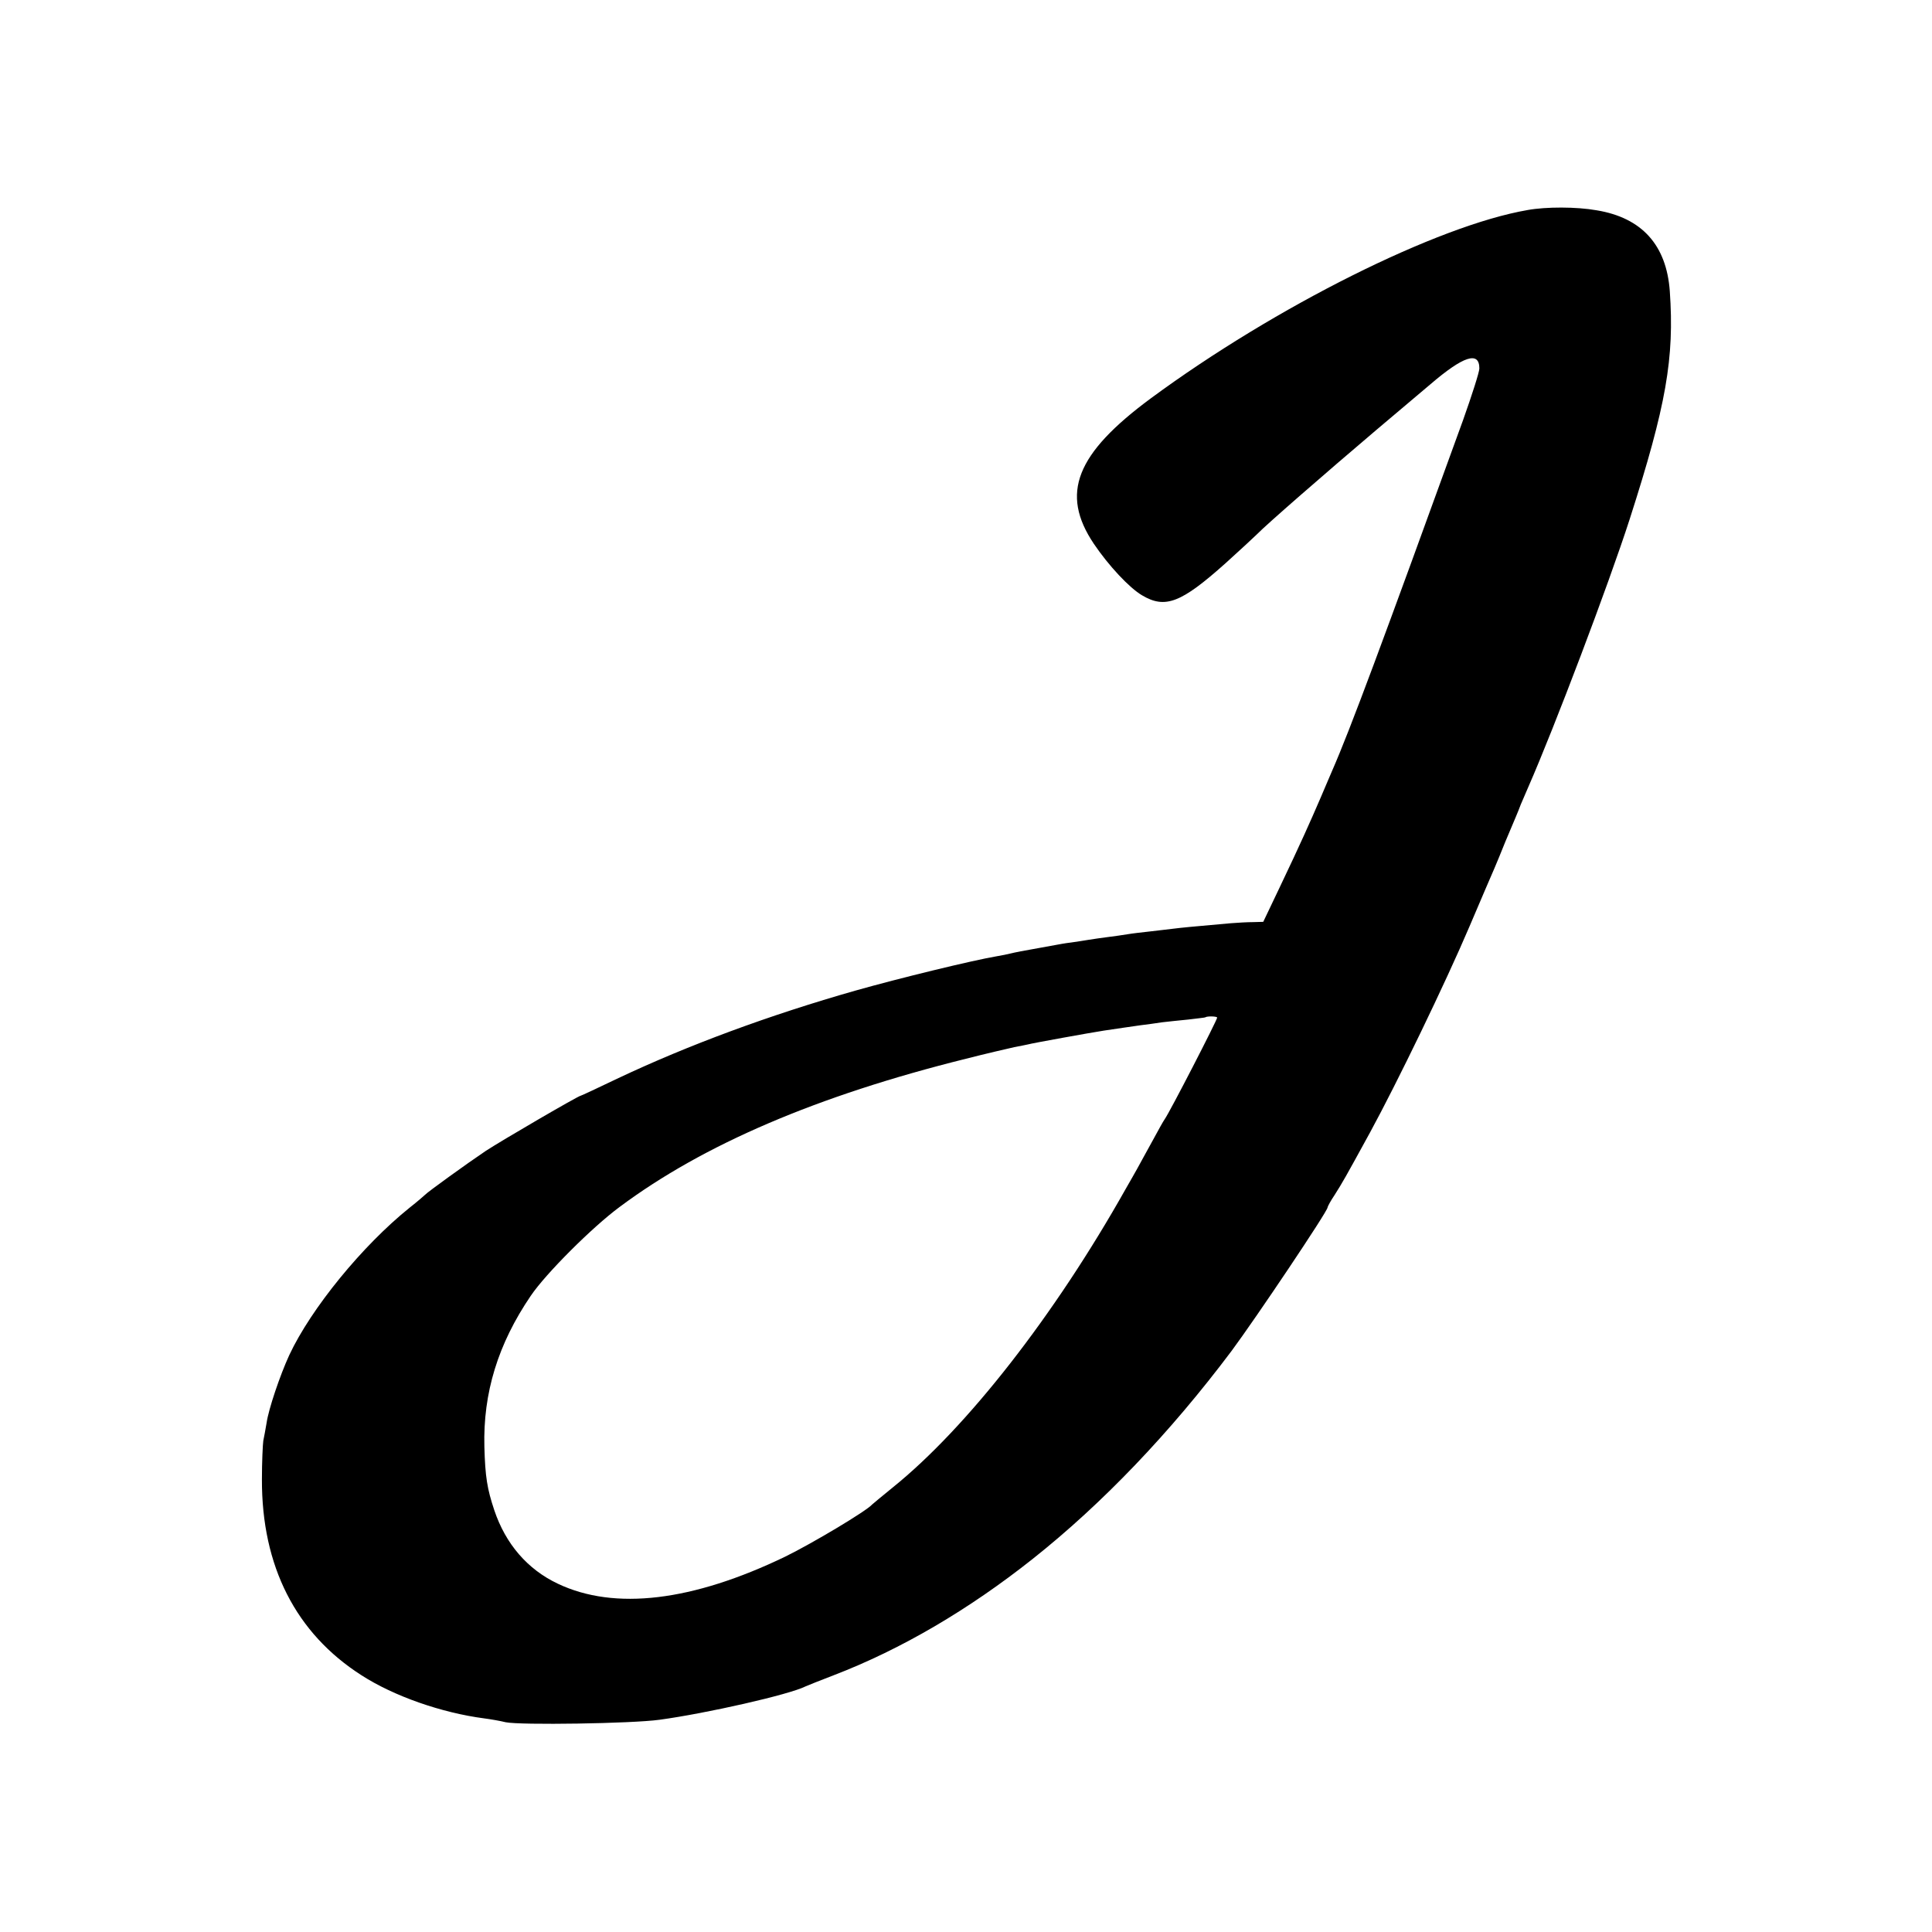 <?xml version="1.0" standalone="no"?>
<!DOCTYPE svg PUBLIC "-//W3C//DTD SVG 20010904//EN"
 "http://www.w3.org/TR/2001/REC-SVG-20010904/DTD/svg10.dtd">
<svg version="1.0" xmlns="http://www.w3.org/2000/svg"
 width="700pt" height="700pt" viewBox="0 0 700 700"
 preserveAspectRatio="xMidYMid meet">
<g transform="translate(0,700) scale(0.1,-0.1)"
fill="#000000" stroke="none">
<path d="M5535 6239 c-326 -56 -913 -349 -1365 -682 -272 -201 -329 -345 -207
-527 54 -80 129 -160 175 -187 84 -50 142 -27 302 116 52 47 104 95 115 106
33 34 244 218 435 380 63 53 150 127 193 163 119 102 177 121 177 57 0 -13
-27 -97 -59 -187 -291 -803 -410 -1124 -475 -1272 -7 -17 -26 -60 -41 -96 -37
-86 -74 -169 -147 -322 l-61 -128 -36 -1 c-20 0 -56 -2 -81 -4 -148 -13 -178
-16 -210 -20 -19 -2 -57 -7 -85 -10 -27 -3 -63 -7 -80 -10 -16 -3 -48 -7 -70
-10 -22 -3 -53 -7 -70 -10 -16 -3 -46 -7 -65 -10 -19 -2 -45 -7 -56 -9 -12 -2
-37 -7 -55 -10 -58 -10 -93 -17 -109 -21 -8 -2 -31 -7 -50 -10 -88 -15 -351
-79 -510 -124 -313 -89 -607 -198 -859 -317 -73 -35 -135 -64 -137 -64 -8 0
-286 -162 -344 -200 -67 -45 -211 -149 -220 -159 -3 -3 -27 -24 -55 -46 -172
-138 -358 -366 -437 -535 -34 -74 -75 -196 -82 -245 -4 -23 -9 -52 -12 -65 -2
-14 -5 -77 -5 -140 -1 -315 123 -558 361 -710 118 -76 291 -136 444 -156 23
-3 58 -9 78 -14 53 -11 457 -5 558 9 169 23 470 91 529 121 9 4 54 22 101 40
245 94 490 238 722 422 252 200 497 456 720 753 89 120 348 506 348 520 0 3
11 24 26 46 29 46 36 58 128 226 97 178 273 541 361 748 42 99 83 194 90 210
7 17 25 59 39 95 15 36 32 76 38 90 6 14 14 34 18 45 5 11 17 40 28 65 93 212
290 731 367 970 132 411 162 582 145 825 -12 167 -101 266 -265 293 -73 13
-183 13 -250 1z m-1125 -2926 c0 -9 -172 -343 -190 -368 -4 -5 -24 -41 -44
-78 -20 -37 -46 -83 -56 -102 -11 -19 -29 -52 -41 -72 -258 -459 -576 -866
-844 -1082 -38 -31 -72 -59 -75 -62 -21 -24 -217 -141 -315 -189 -336 -162
-618 -196 -824 -98 -110 52 -189 144 -230 266 -26 78 -33 121 -36 230 -5 195
49 372 168 547 54 80 222 248 322 322 303 226 716 403 1255 537 74 19 153 37
175 42 22 4 45 9 50 10 13 4 229 43 275 50 59 9 83 12 130 19 25 3 61 8 80 11
19 2 62 7 95 10 33 4 61 7 62 8 6 5 43 4 43 -1z"/>
</g>
</svg>
